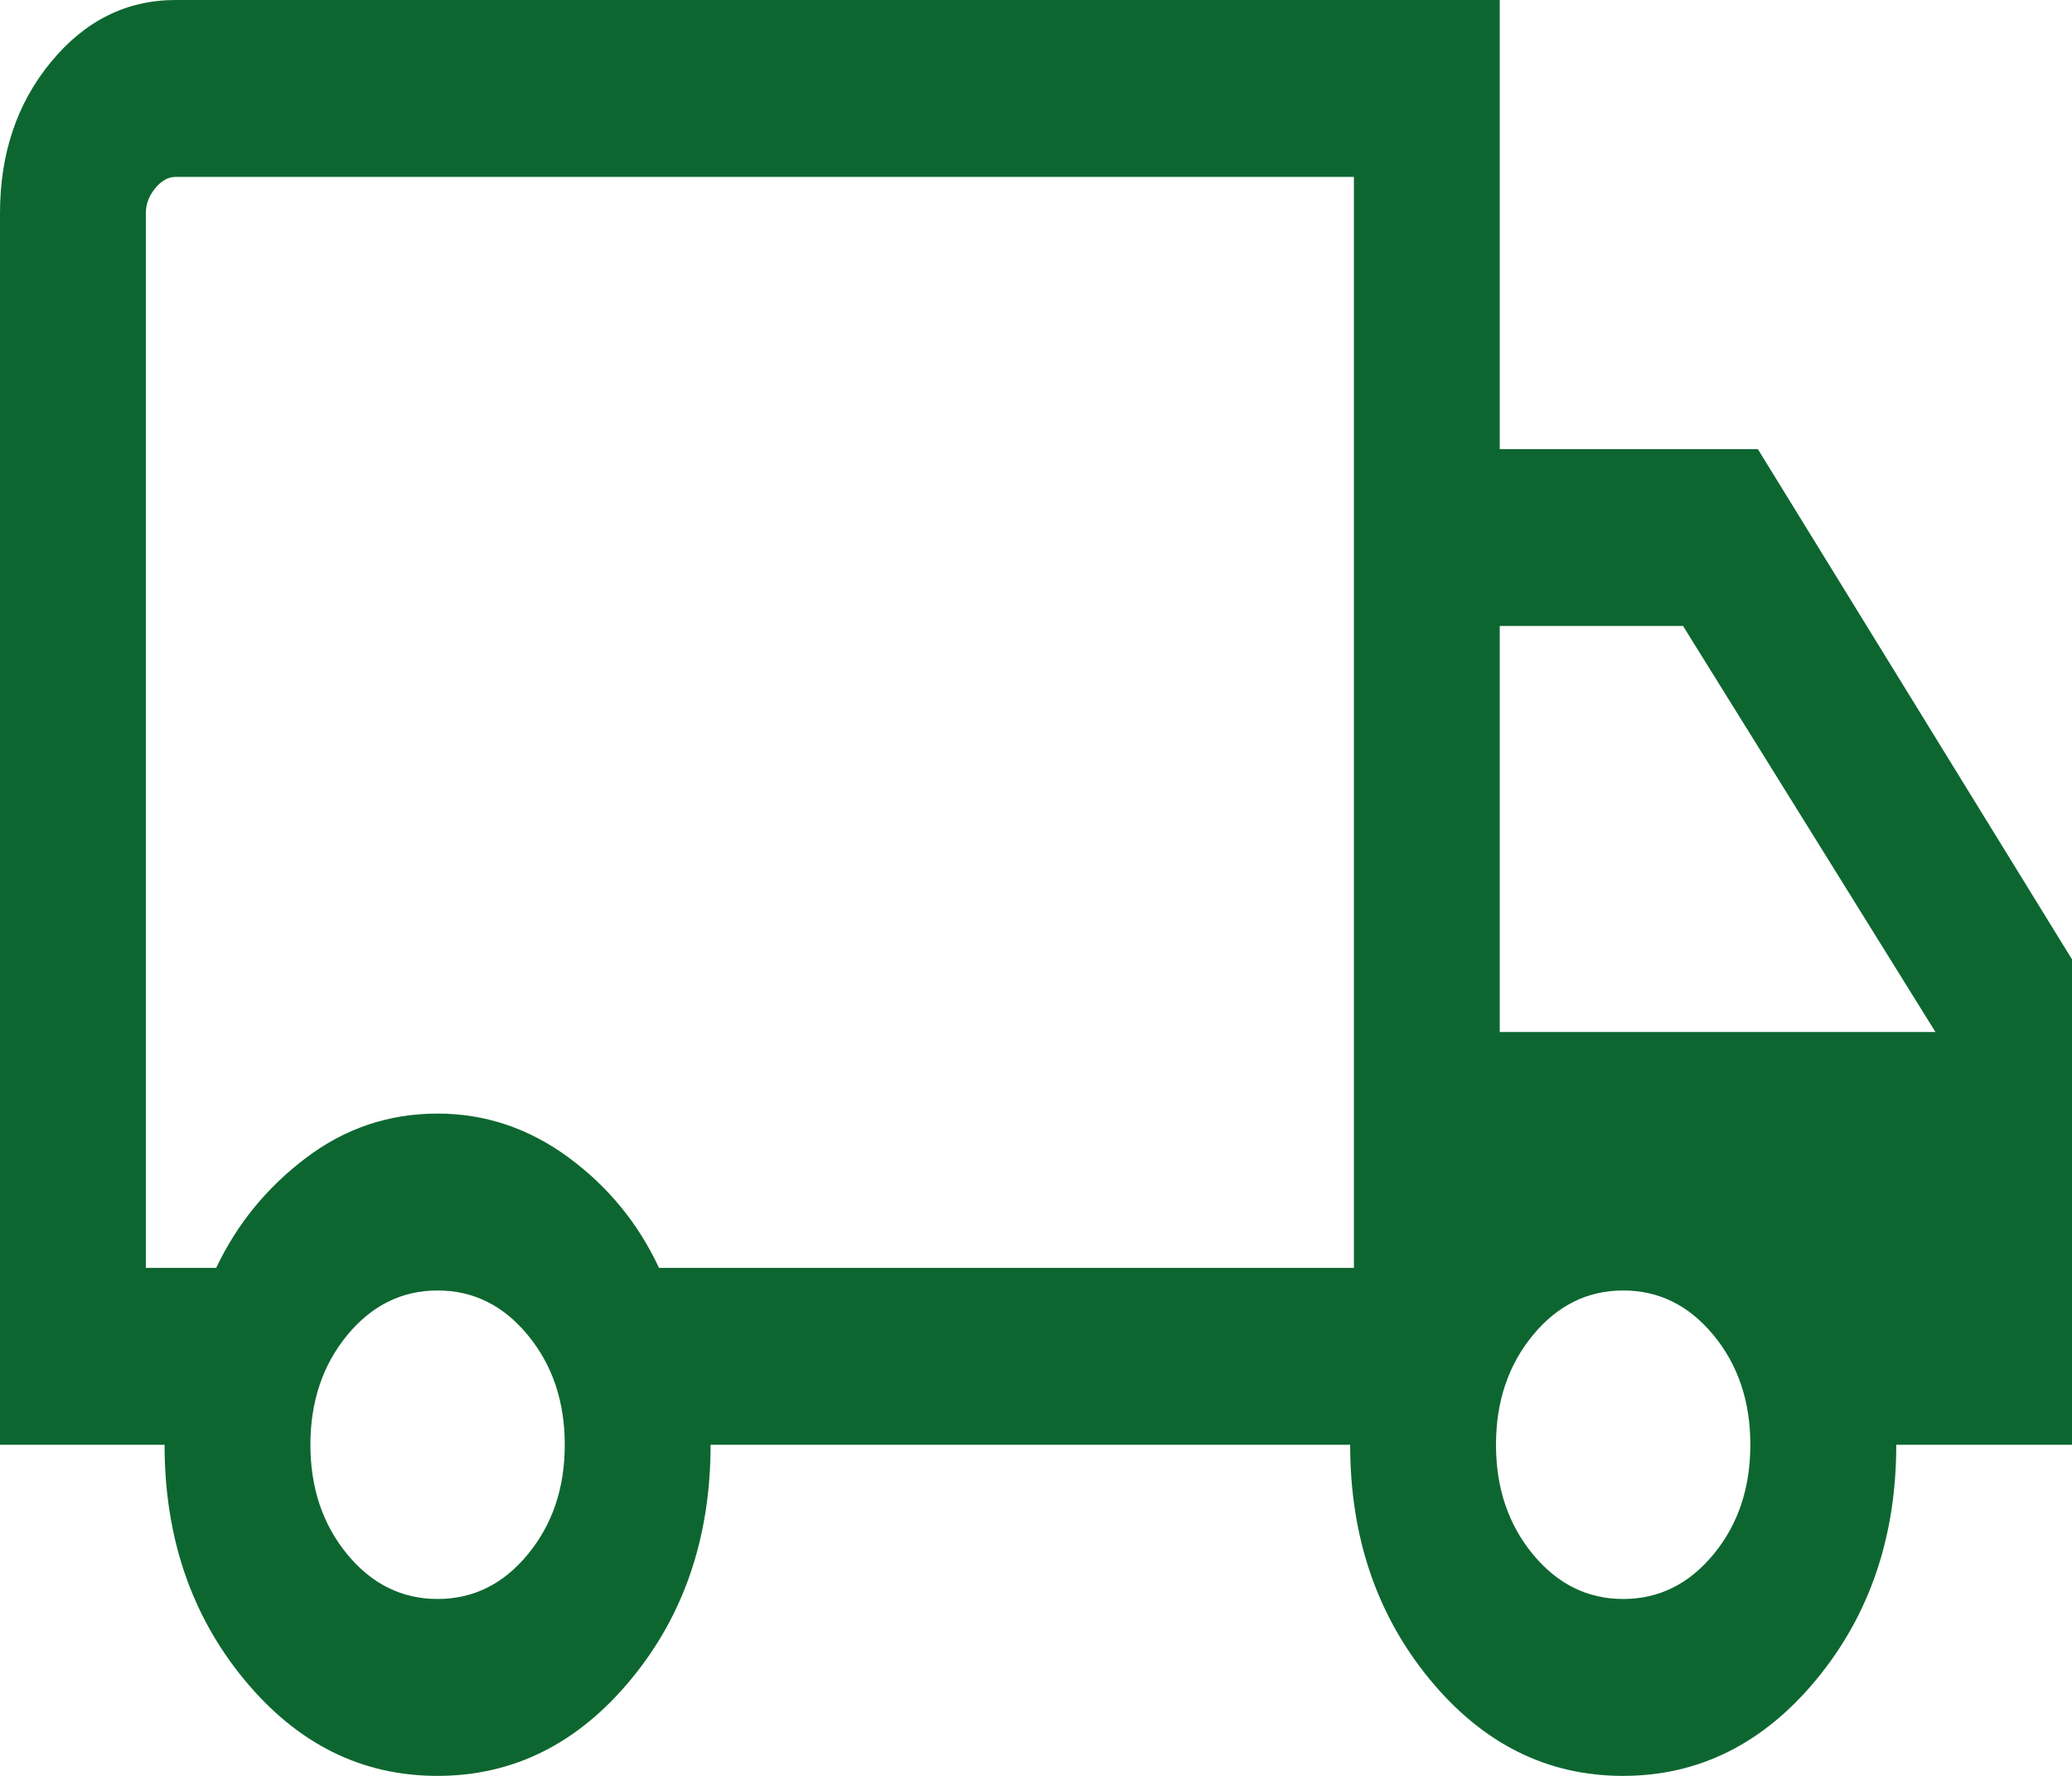 <svg width="21" height="18" viewBox="0 0 21 18" fill="none" xmlns="http://www.w3.org/2000/svg">
<path d="M4.433 18C3.663 18 3.01 17.674 2.473 17.021C1.936 16.368 1.668 15.576 1.668 14.644H0V2.161C0 1.557 0.172 1.046 0.517 0.628C0.862 0.209 1.284 0 1.781 0H15.2V4.552H17.816L21 9.724V14.644H19.219C19.219 15.576 18.949 16.368 18.411 17.021C17.872 17.674 17.218 18 16.449 18C15.68 18 15.027 17.674 14.49 17.021C13.953 16.368 13.684 15.576 13.684 14.644H7.202C7.202 15.578 6.933 16.372 6.394 17.023C5.856 17.674 5.202 18 4.433 18ZM4.435 16.207C4.796 16.207 5.102 16.056 5.35 15.754C5.599 15.452 5.724 15.082 5.724 14.644C5.724 14.205 5.599 13.835 5.35 13.533C5.102 13.231 4.796 13.08 4.435 13.08C4.074 13.08 3.768 13.231 3.519 13.533C3.271 13.835 3.146 14.205 3.146 14.644C3.146 15.082 3.271 15.452 3.519 15.754C3.768 16.056 4.074 16.207 4.435 16.207ZM1.478 12.851H2.191C2.401 12.408 2.704 12.036 3.1 11.737C3.496 11.437 3.941 11.287 4.435 11.287C4.916 11.287 5.358 11.435 5.761 11.731C6.163 12.027 6.469 12.4 6.679 12.851H13.722V1.793H1.781C1.706 1.793 1.636 1.831 1.573 1.908C1.51 1.985 1.478 2.069 1.478 2.161V12.851ZM16.451 16.207C16.813 16.207 17.118 16.056 17.367 15.754C17.616 15.452 17.74 15.082 17.74 14.644C17.74 14.205 17.616 13.835 17.367 13.533C17.118 13.231 16.813 13.08 16.451 13.08C16.09 13.08 15.785 13.231 15.536 13.533C15.287 13.835 15.162 14.205 15.162 14.644C15.162 15.082 15.287 15.452 15.536 15.754C15.785 16.056 16.09 16.207 16.451 16.207ZM15.2 10.46H19.616L17.058 6.345H15.2V10.46Z" fill="url(#paint0_linear_1469_1387)"/>
<defs>
<linearGradient id="paint0_linear_1469_1387" x1="0" y1="9" x2="21" y2="9" gradientUnits="userSpaceOnUse">
<stop offset="0.649" stop-color="#0D6630"/>
</linearGradient>
</defs>
</svg>
